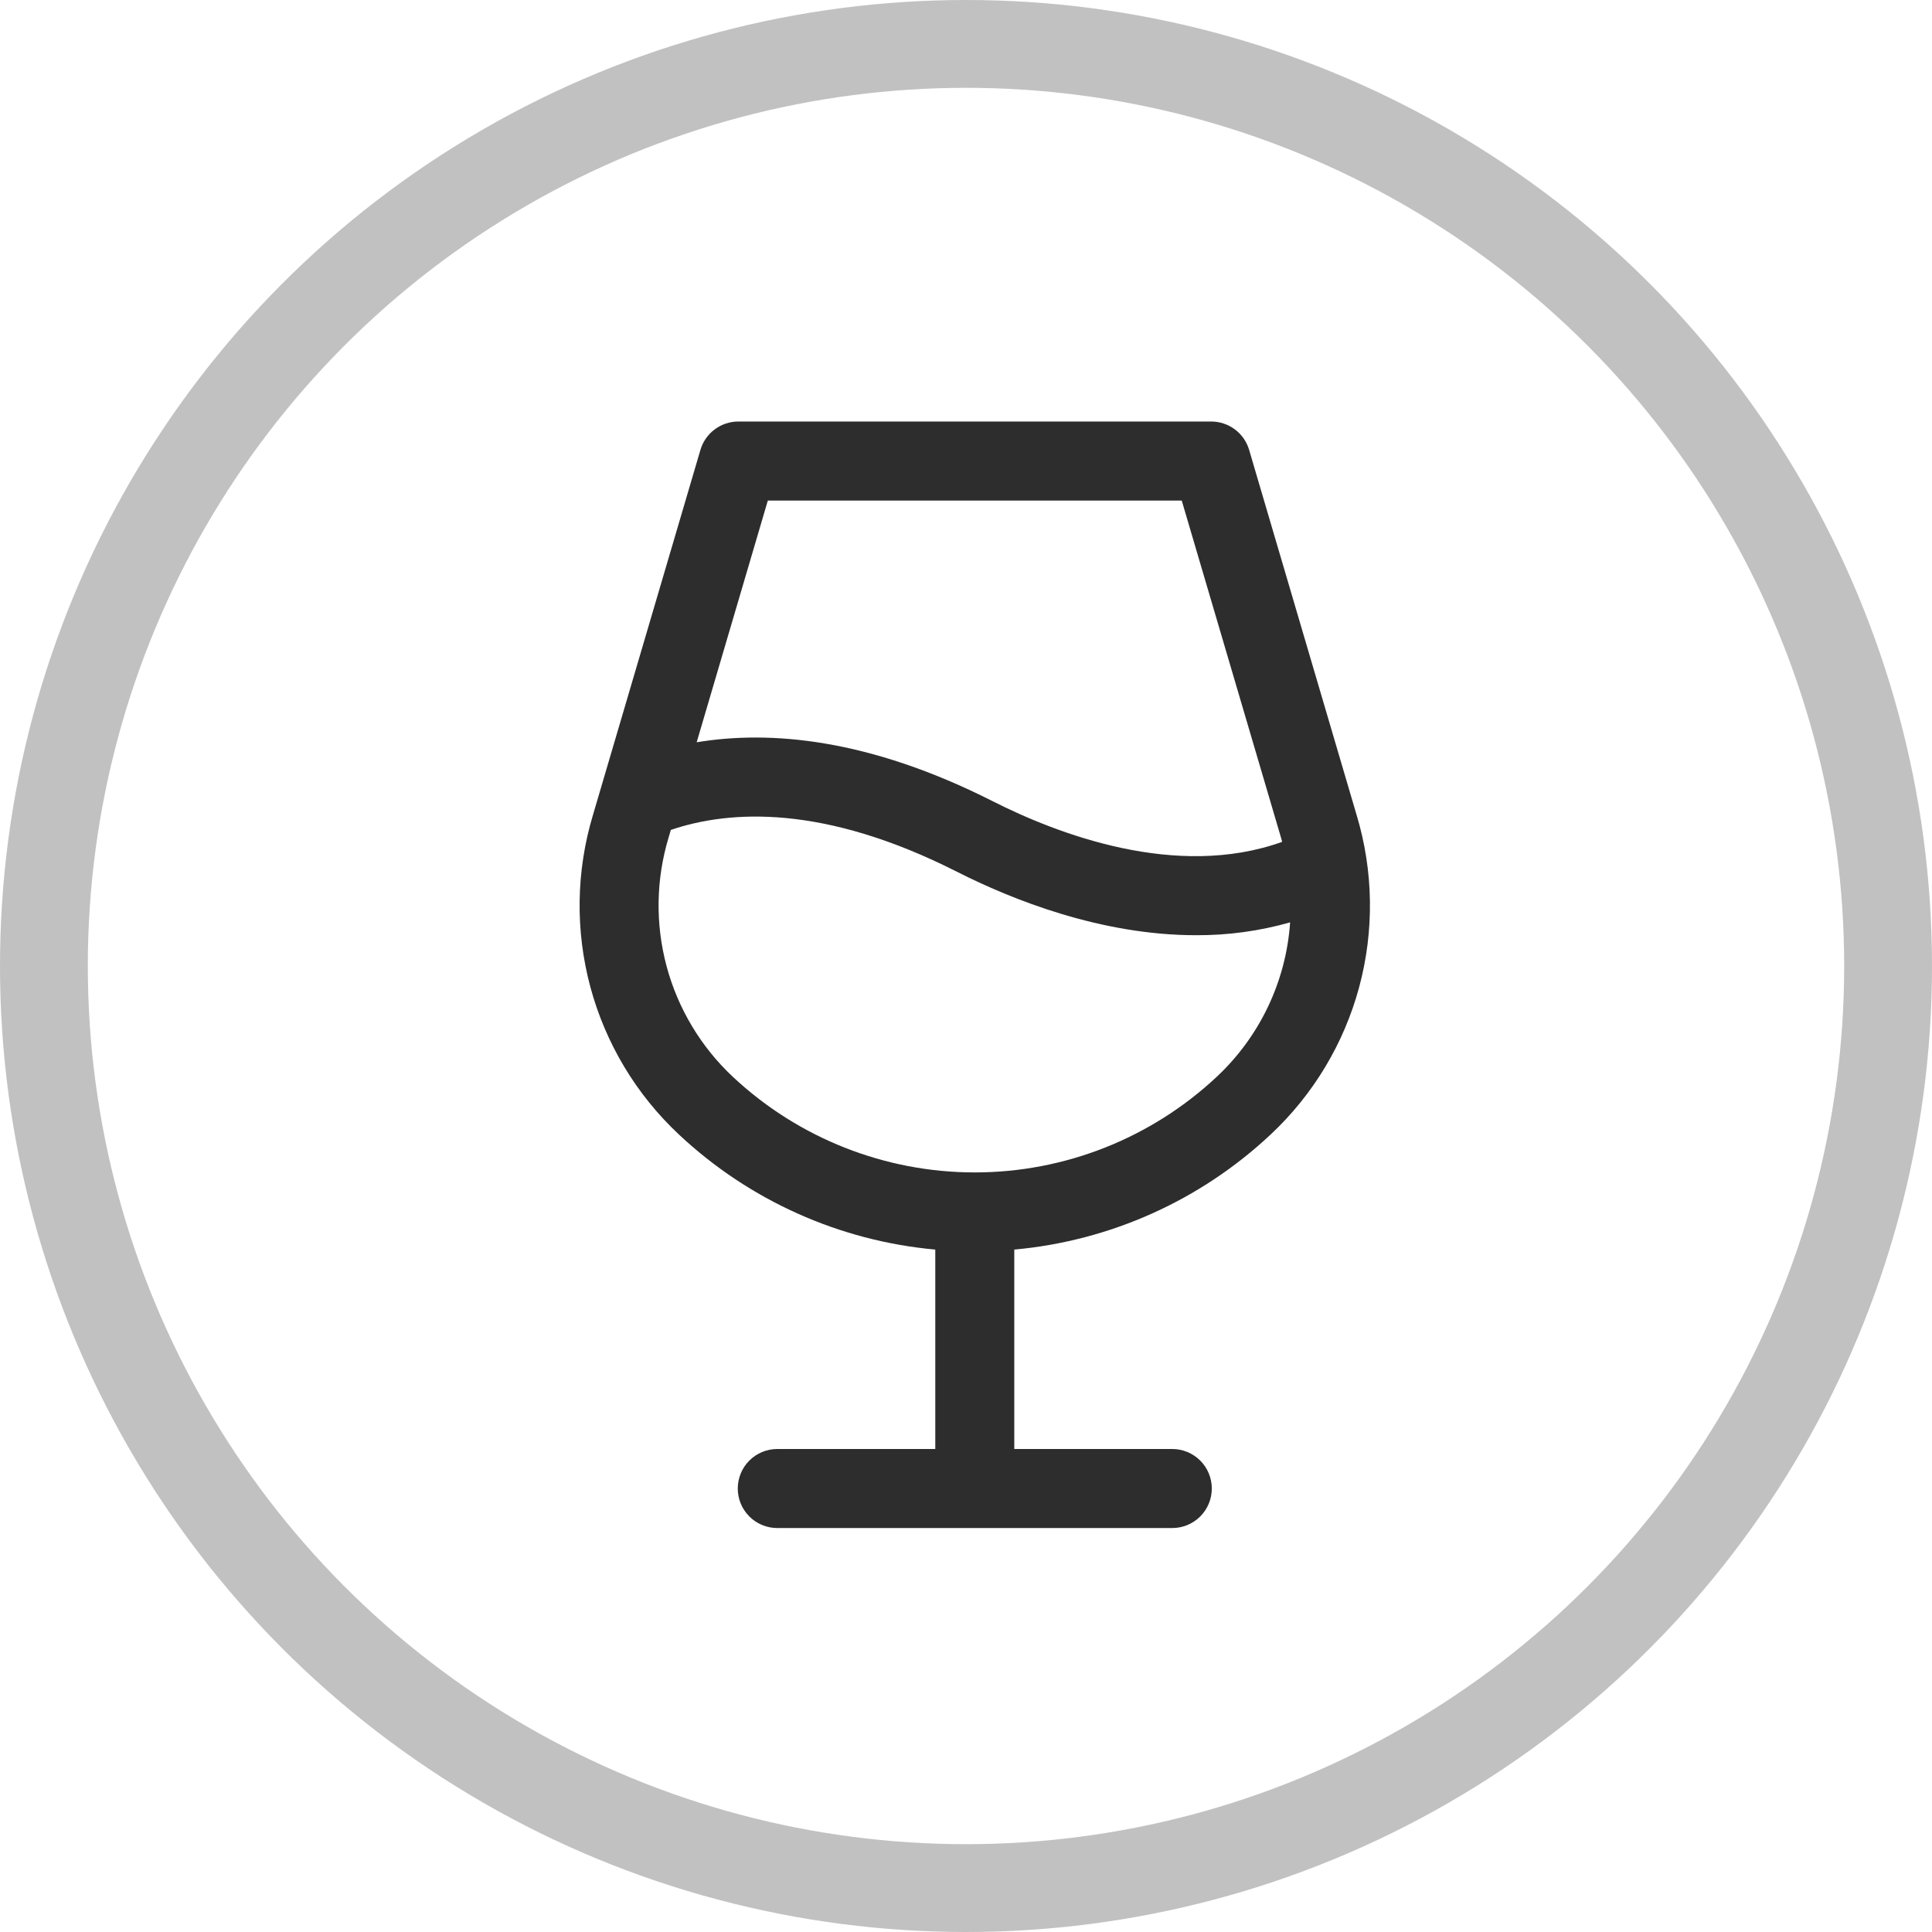 <?xml version="1.0" encoding="UTF-8"?> <svg xmlns="http://www.w3.org/2000/svg" width="110" height="110" viewBox="0 0 110 110" fill="none"><circle cx="55" cy="55" r="52.5" stroke="#C1C1C1" stroke-width="5"></circle><path d="M77.241 46.407L71.12 25.614C70.983 25.148 70.699 24.74 70.31 24.449C69.922 24.158 69.449 24 68.964 24H42.036C41.551 24 41.078 24.158 40.69 24.449C40.301 24.74 40.017 25.148 39.88 25.614L33.759 46.407C32.799 49.594 32.749 52.986 33.614 56.2C34.48 59.414 36.226 62.322 38.657 64.596C42.655 68.346 47.792 70.652 53.251 71.146V82.5H44.254C43.658 82.5 43.086 82.737 42.664 83.159C42.242 83.581 42.005 84.153 42.005 84.75C42.005 85.347 42.242 85.919 42.664 86.341C43.086 86.763 43.658 87 44.254 87H66.746C67.342 87 67.914 86.763 68.336 86.341C68.758 85.919 68.995 85.347 68.995 84.75C68.995 84.153 68.758 83.581 68.336 83.159C67.914 82.737 67.342 82.5 66.746 82.5H57.749V71.146C63.208 70.652 68.345 68.346 72.343 64.596C74.774 62.322 76.52 59.414 77.386 56.2C78.251 52.986 78.201 49.594 77.241 46.407ZM43.717 28.5H67.283L72.931 47.678C72.956 47.763 72.979 47.847 73.001 47.932C66.979 50.092 60.198 47.482 56.518 45.617C49.436 42.031 43.813 41.575 39.666 42.262L43.717 28.5ZM69.276 61.308C65.541 64.806 60.616 66.753 55.5 66.753C50.384 66.753 45.459 64.806 41.724 61.308C39.905 59.603 38.599 57.423 37.953 55.015C37.307 52.606 37.348 50.065 38.069 47.678L38.196 47.251C41.569 46.109 46.931 45.805 54.482 49.633C57.617 51.222 62.68 53.247 68.098 53.247C69.909 53.256 71.712 53.01 73.454 52.516C73.224 55.87 71.731 59.012 69.276 61.308Z" fill="#2D2D2D"></path></svg> 